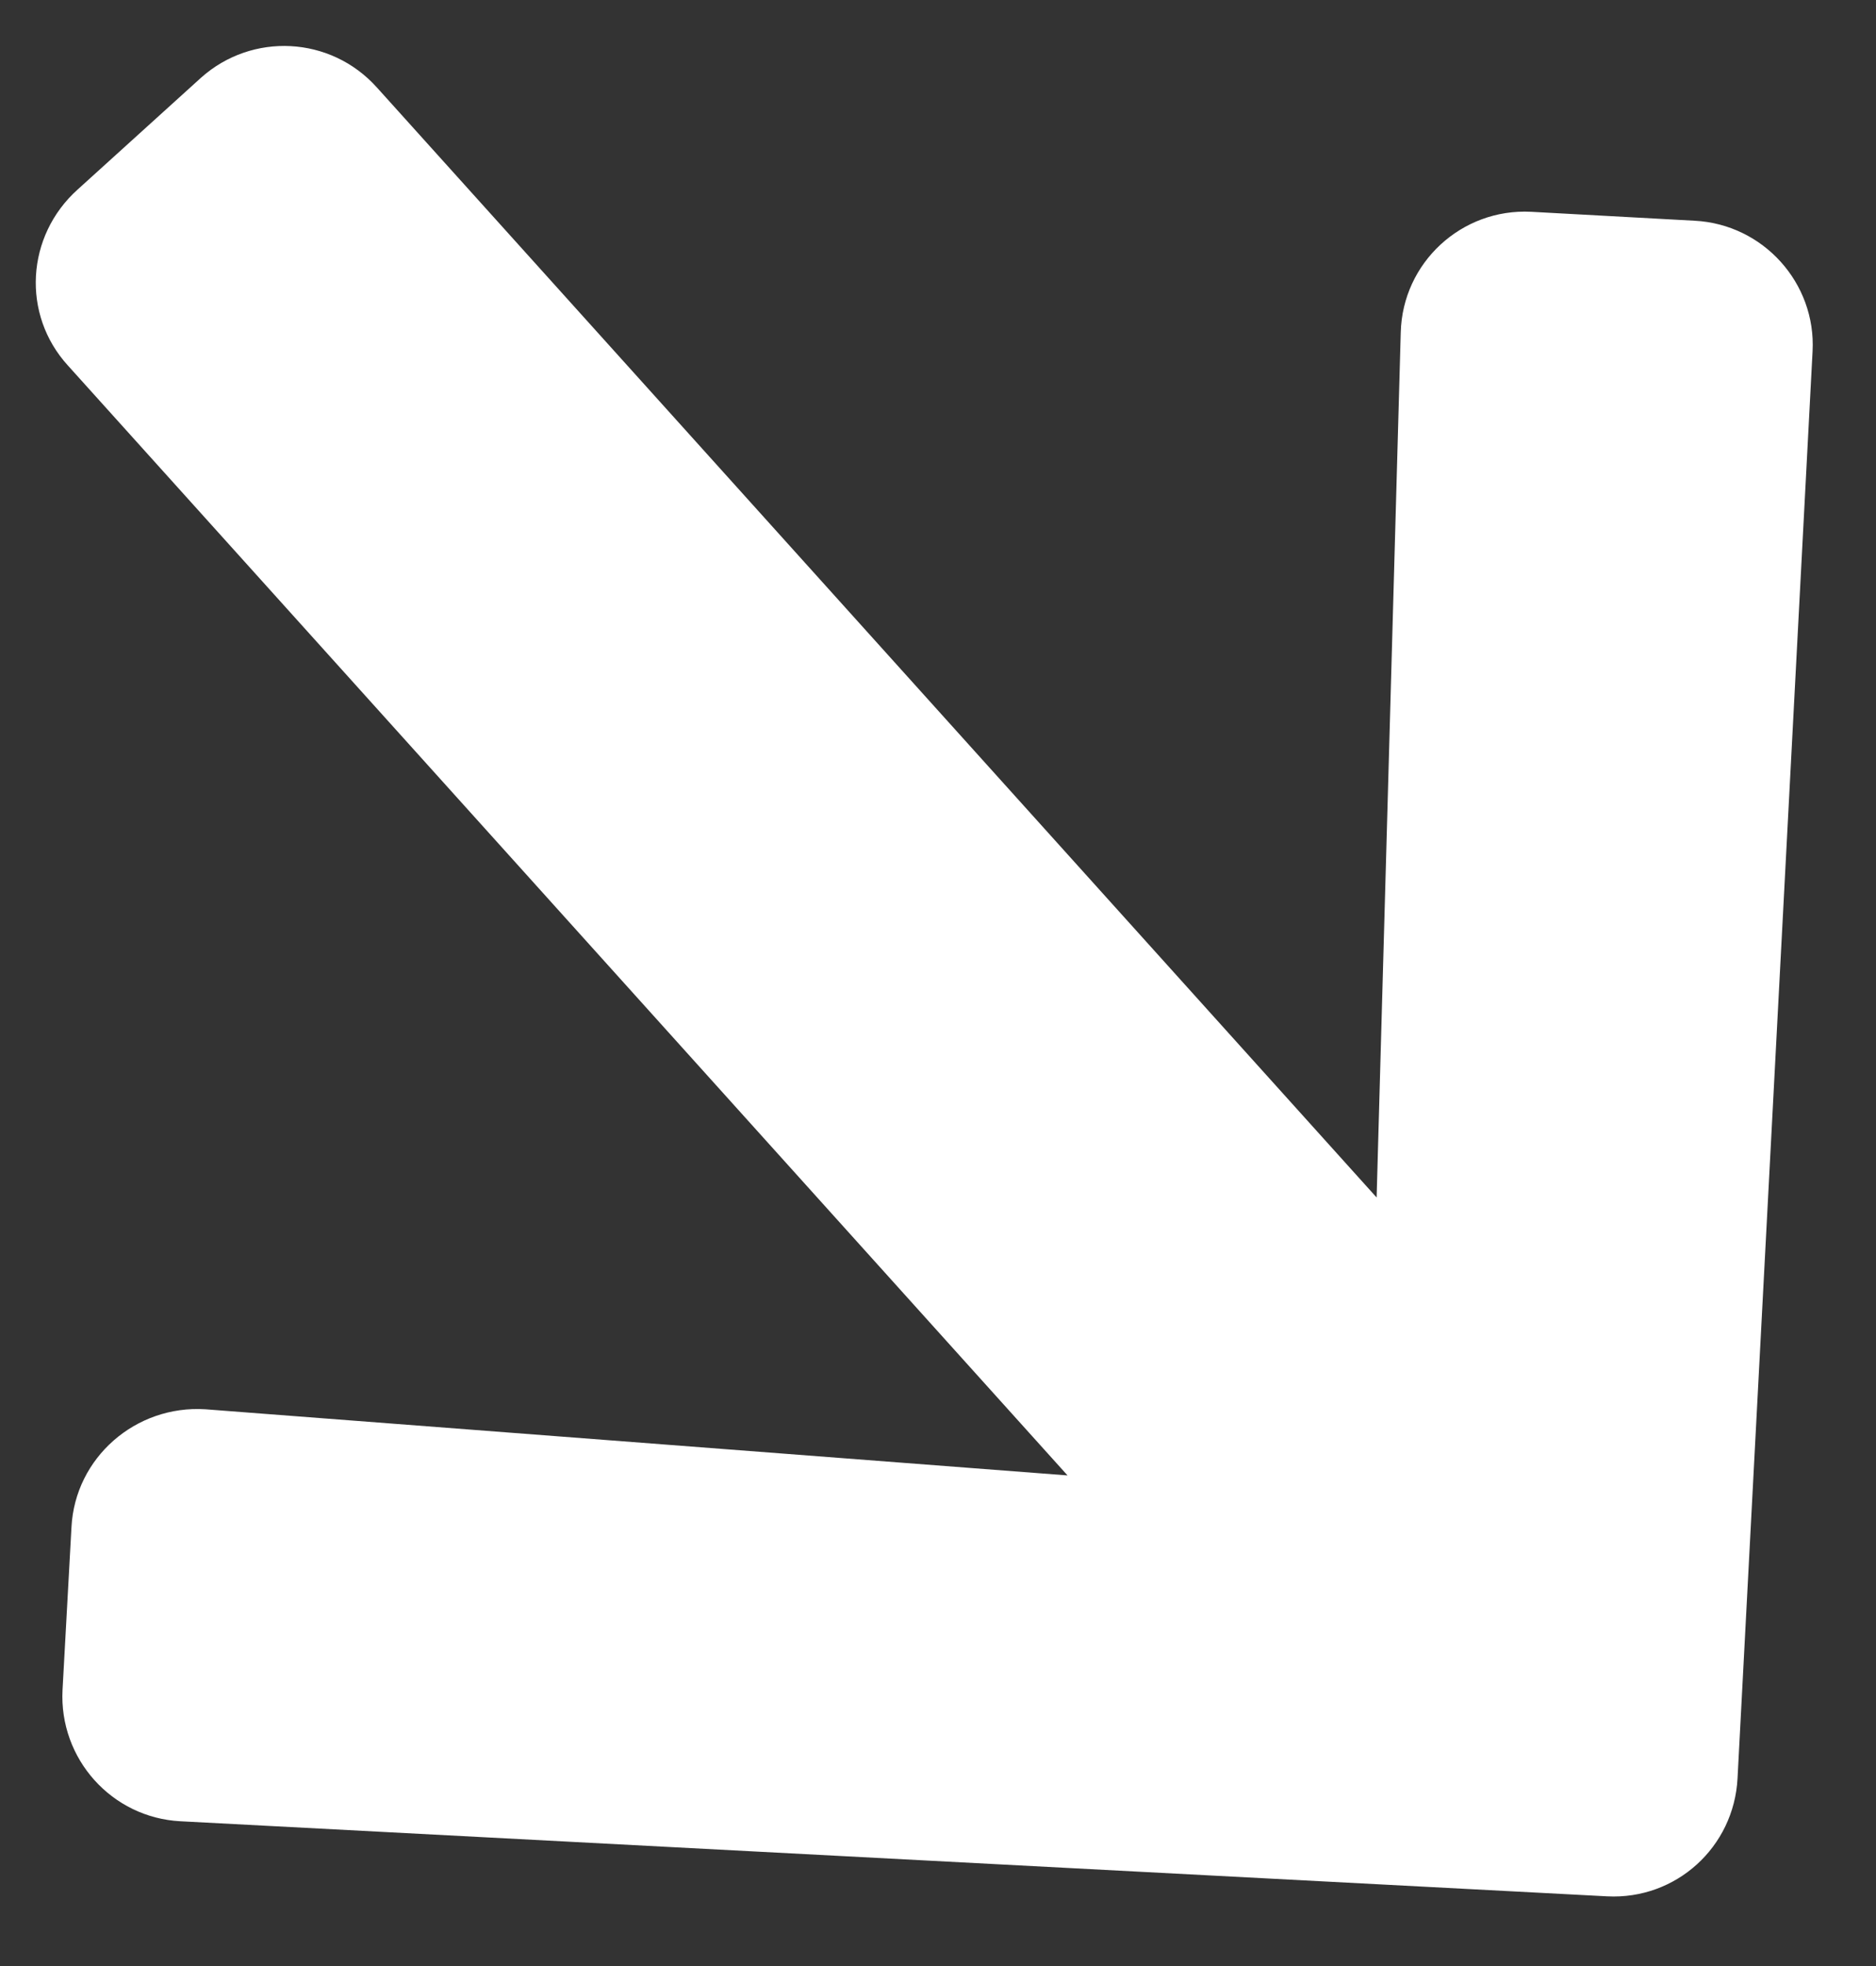 <svg xmlns="http://www.w3.org/2000/svg" viewBox="0 0 21 22" width="21" height="22">
	<rect x="0" y="0" width="21" height="22" fill="#333333" stroke="none"/>
	<style>
		tspan { white-space:pre }
		.shp0 { fill: #ffffff } 
	</style>
	<g id="Web 1366 – 6">
		<path id="Icon awesome-arrow-down" class="shp0" d="M17.14 2.37L18.97 2.47C19.74 2.51 20.33 3.17 20.29 3.93L19.45 19.9C19.41 20.67 18.76 21.26 17.99 21.22L2.02 20.38C1.25 20.34 0.66 19.68 0.7 18.91L0.8 17.09C0.84 16.31 1.52 15.72 2.3 15.77L11.95 16.51L0.76 4.09C0.24 3.52 0.29 2.64 0.87 2.12L2.25 0.87C2.82 0.36 3.7 0.4 4.22 0.98L15.41 13.4L15.68 3.72C15.7 2.94 16.36 2.33 17.14 2.37L17.14 2.37Z" />
	</g>
</svg>